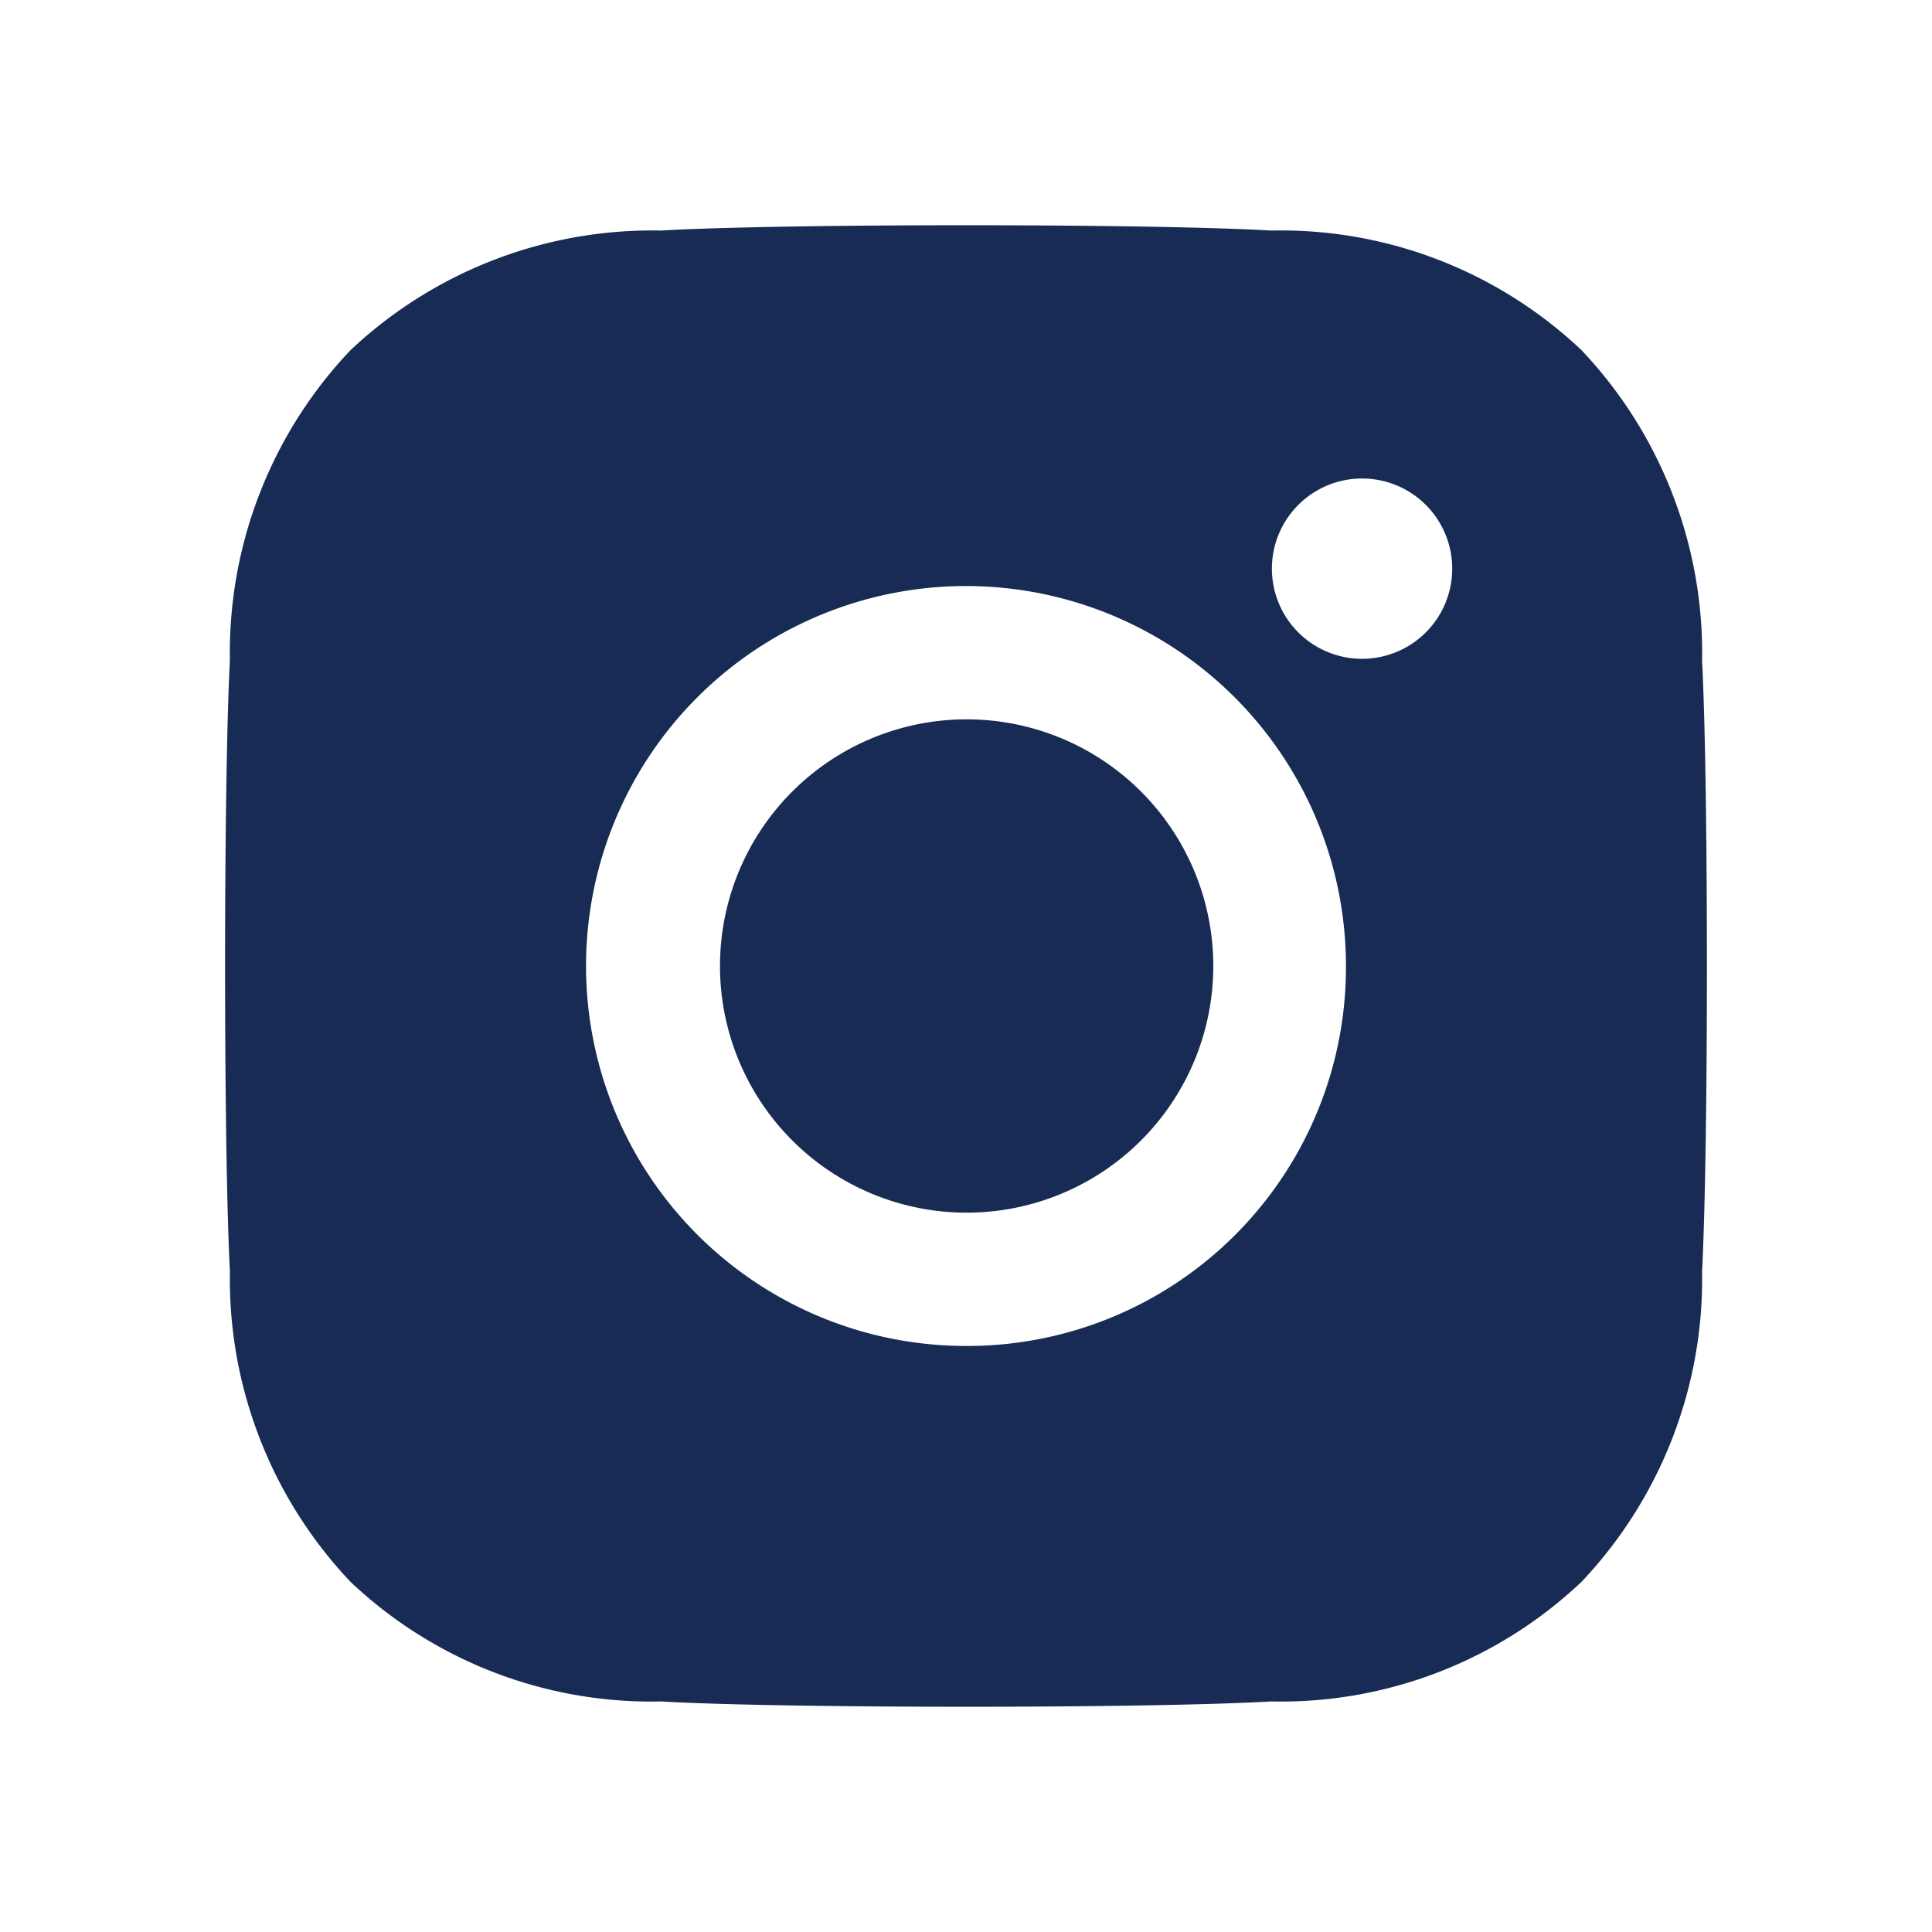 <svg xmlns="http://www.w3.org/2000/svg" viewBox="0 0 30 30"><defs><style>.cls-1{fill:#172b54;}</style></defs><g id="Layer_2" data-name="Layer 2"><path class="cls-1" d="M15,11.17A3.83,3.83,0,1,0,18.84,15,3.83,3.83,0,0,0,15,11.17Z"/><path class="cls-1" d="M26.43,10.26a6.84,6.84,0,0,0-1.87-4.82,6.79,6.79,0,0,0-4.82-1.86c-1.89-.11-7.59-.11-9.48,0A6.83,6.83,0,0,0,5.44,5.44a6.82,6.82,0,0,0-1.87,4.81c-.1,1.9-.1,7.6,0,9.49a6.84,6.84,0,0,0,1.87,4.82,6.79,6.79,0,0,0,4.82,1.86c1.89.11,7.59.11,9.48,0a6.79,6.79,0,0,0,4.82-1.86,6.84,6.84,0,0,0,1.87-4.82C26.53,17.8,26.53,12.2,26.43,10.26ZM15,20.9A5.9,5.9,0,1,1,20.9,15h0A5.88,5.88,0,0,1,15,20.9Zm6.14-10.67a1.4,1.4,0,1,1,1.41-1.4,1.4,1.4,0,0,1-1.41,1.4Z"/></g></svg>